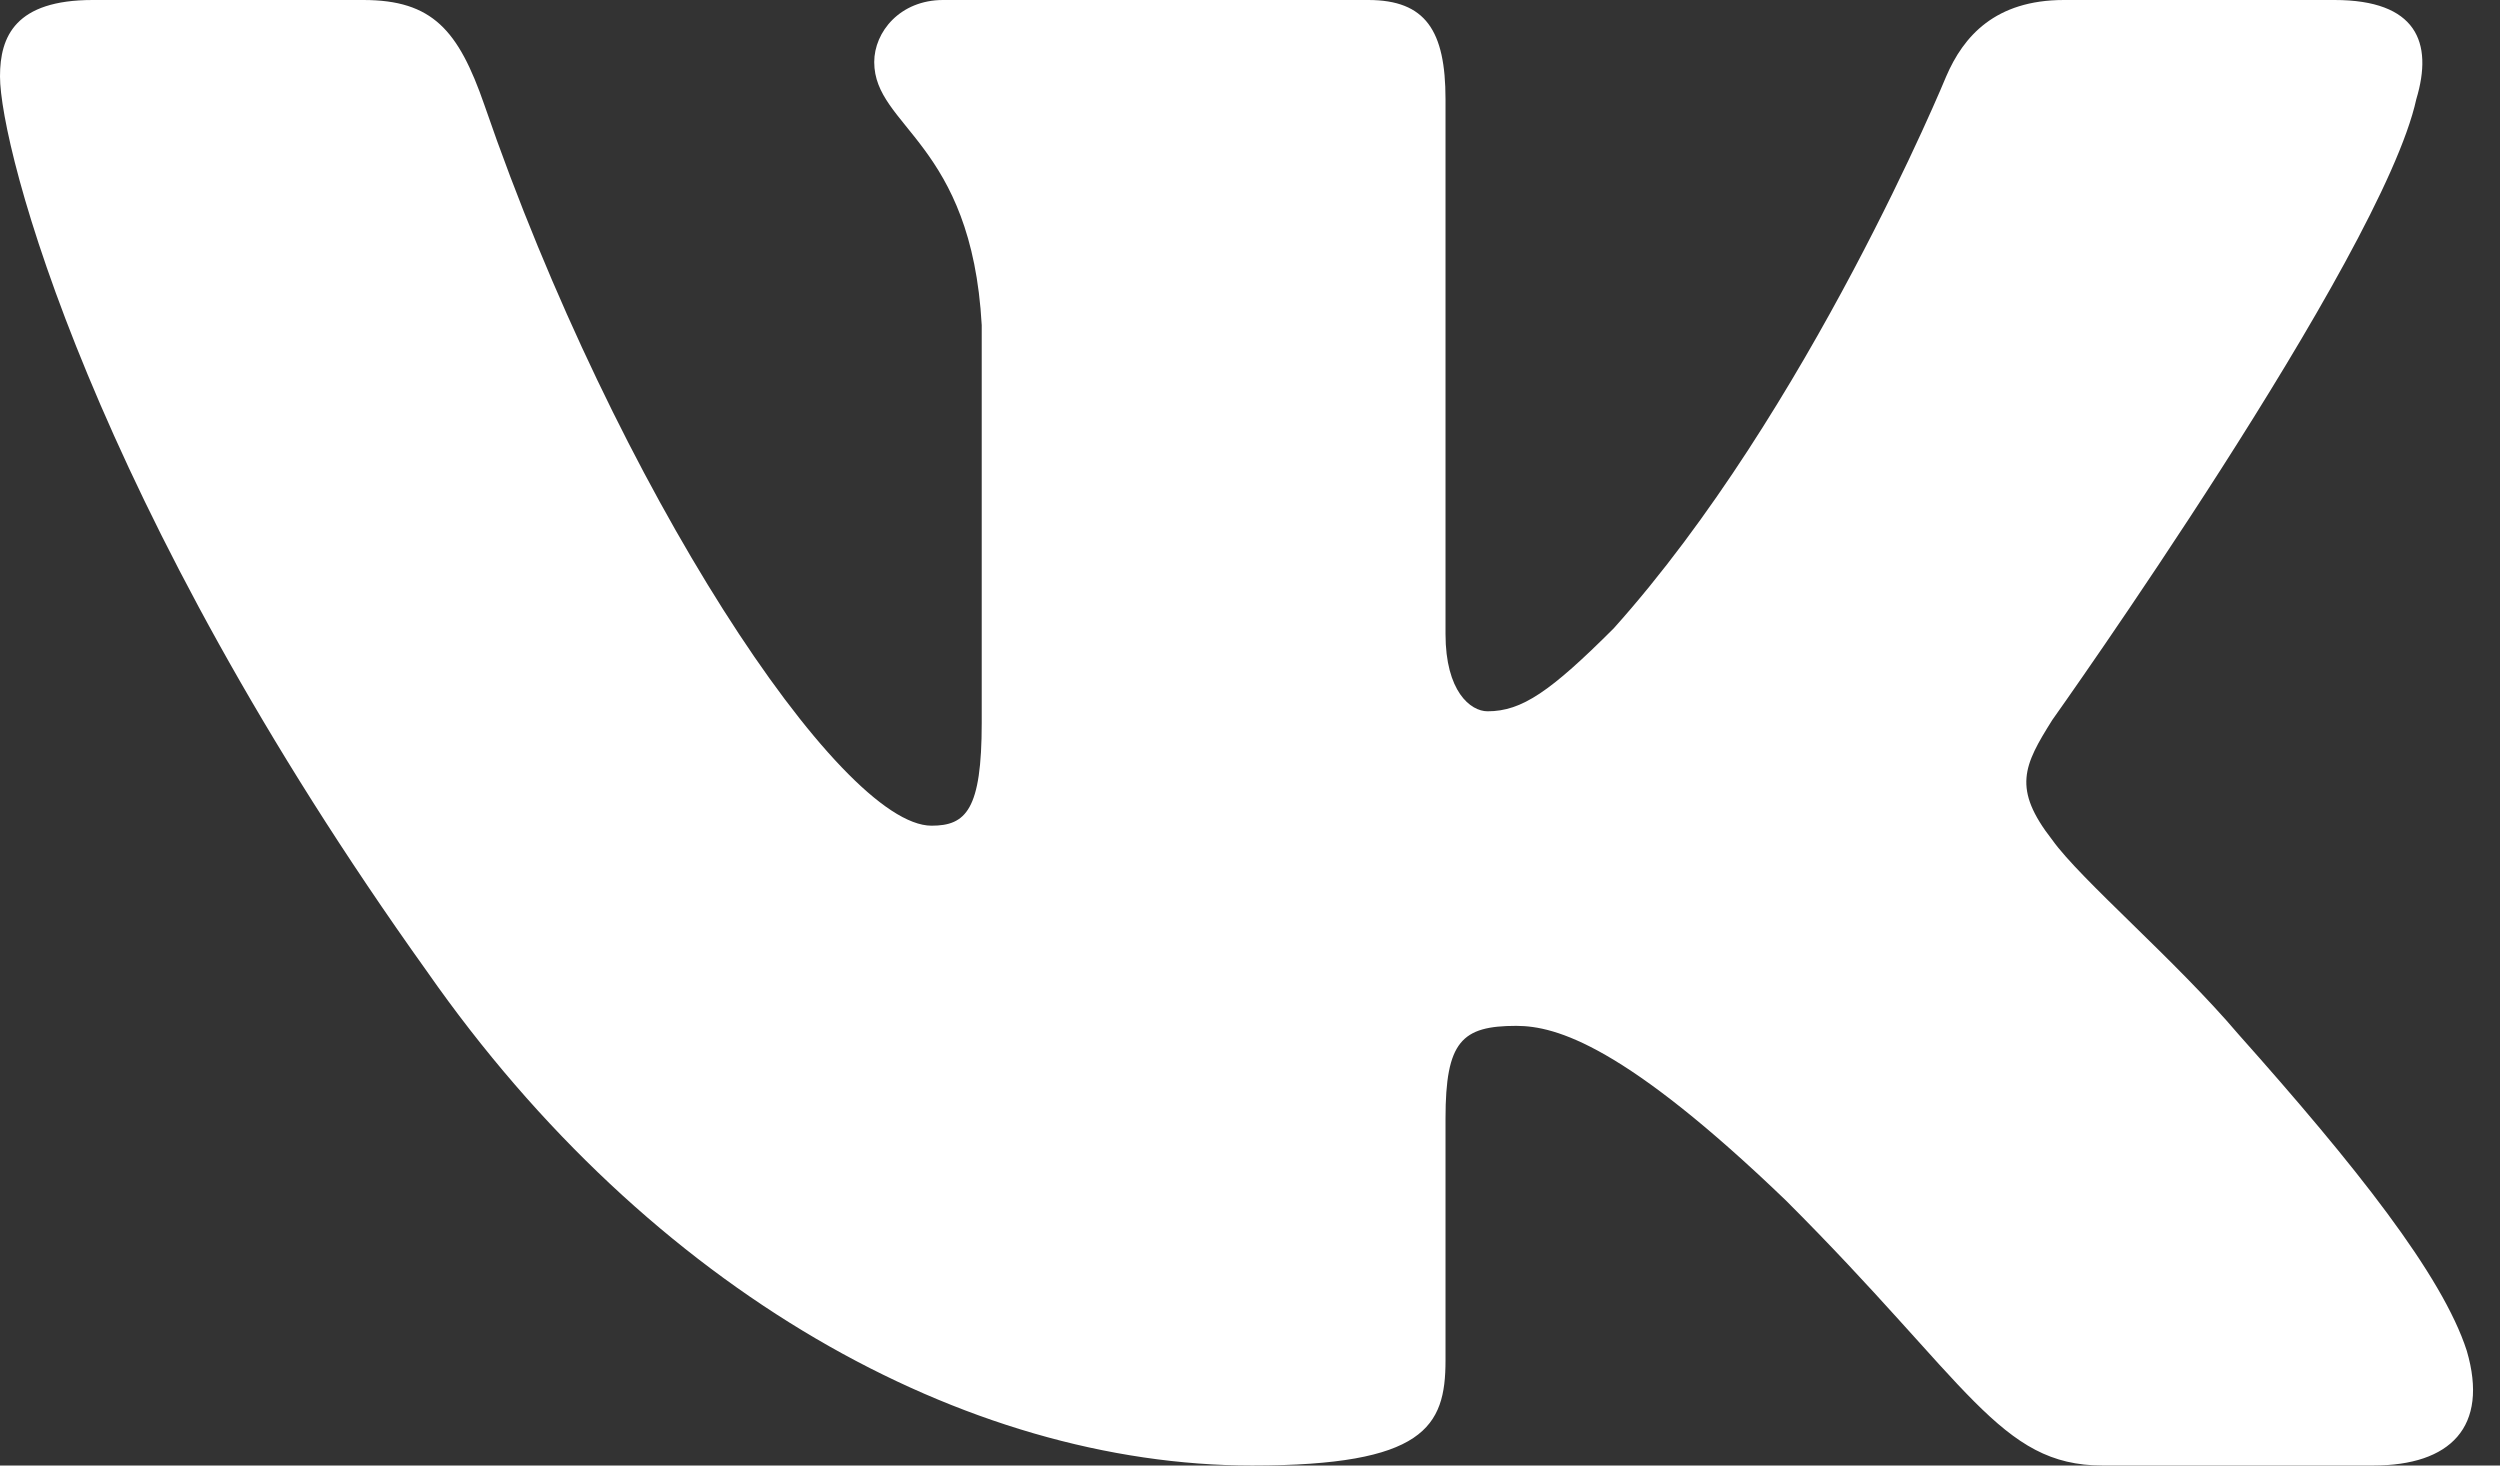 <?xml version="1.0" encoding="UTF-8"?> <svg xmlns="http://www.w3.org/2000/svg" width="29" height="17" viewBox="0 0 29 17" fill="none"><rect x="0" y="0" width="29" height="17" fill="#333333" stroke="none"/> <path fill-rule="evenodd" clip-rule="evenodd" d="M28.029 1.151C28.229 0.488 28.029 0 27.08 0H23.942C23.144 0 22.776 0.421 22.576 0.886C22.576 0.886 20.98 4.767 18.719 7.289C17.988 8.019 17.655 8.251 17.256 8.251C17.057 8.251 16.768 8.019 16.768 7.355V1.151C16.768 0.355 16.537 0 15.871 0H10.94C10.441 0 10.141 0.37 10.141 0.72C10.141 1.475 11.271 1.649 11.388 3.772V8.384C11.388 9.395 11.205 9.578 10.806 9.578C9.742 9.578 7.154 5.679 5.619 1.218C5.318 0.35 5.017 0 4.214 0H1.076C0.179 0 0 0.421 0 0.886C0 1.715 1.064 5.829 4.954 11.27C7.548 14.986 11.201 17 14.526 17C16.522 17 16.768 16.553 16.768 15.782V12.974C16.768 12.079 16.957 11.9 17.589 11.9C18.055 11.9 18.852 12.133 20.715 13.924C22.842 16.047 23.193 17 24.39 17H27.529C28.425 17 28.873 16.553 28.615 15.67C28.332 14.79 27.316 13.513 25.968 12C25.236 11.137 24.139 10.208 23.807 9.744C23.341 9.147 23.474 8.881 23.807 8.351C23.807 8.351 27.63 2.976 28.029 1.151V1.151Z" fill="white"></path> </svg> 